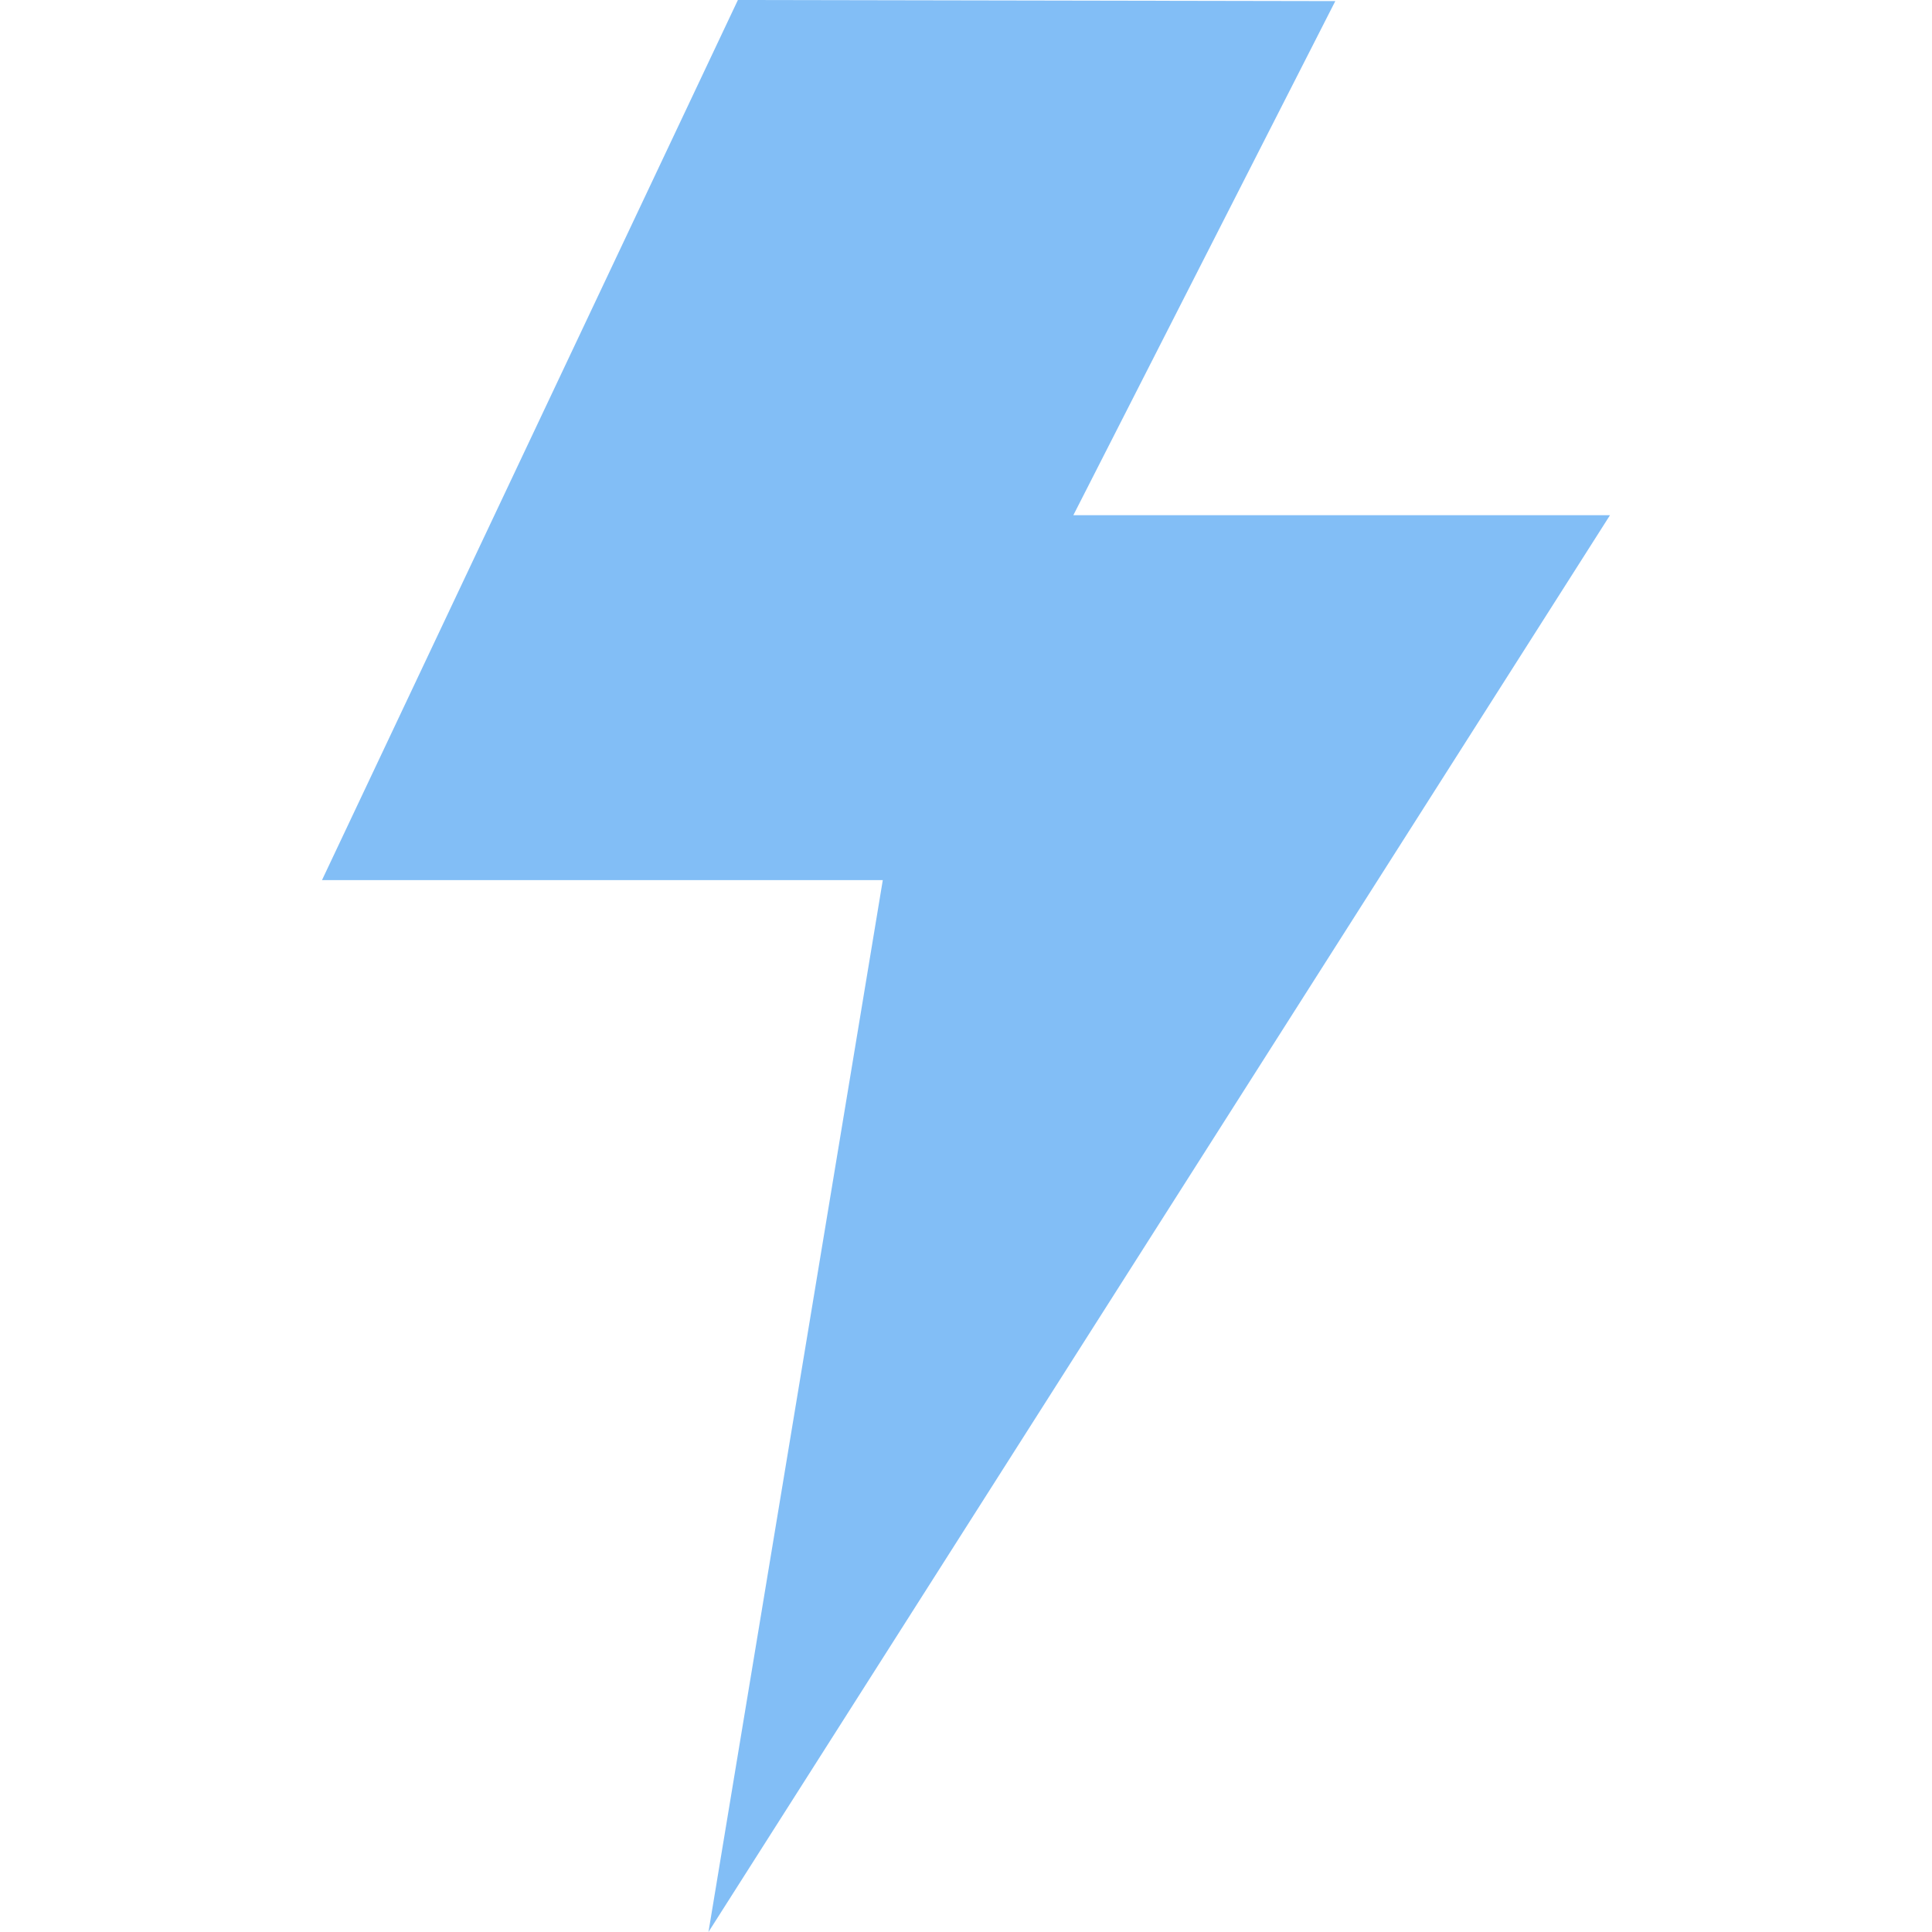 <?xml version="1.0" encoding="UTF-8" standalone="no"?>
<!DOCTYPE svg PUBLIC "-//W3C//DTD SVG 1.1//EN" "http://www.w3.org/Graphics/SVG/1.1/DTD/svg11.dtd">
<svg width="100%" height="100%" viewBox="0 0 800 800" version="1.1" xmlns="http://www.w3.org/2000/svg" xmlns:xlink="http://www.w3.org/1999/xlink" xml:space="preserve" xmlns:serif="http://www.serif.com/" style="fill-rule:evenodd;clip-rule:evenodd;stroke-linejoin:round;stroke-miterlimit:2;">
    <g>
        <path d="M293.36,800L365.547,364.427L133.333,364.427L305.547,0L552.919,0.458L444.453,213.333L666.667,213.333L293.36,800Z" style="fill:rgb(6,126,239);fill-opacity:0.5;fill-rule:nonzero;"/>
    </g>
</svg>
